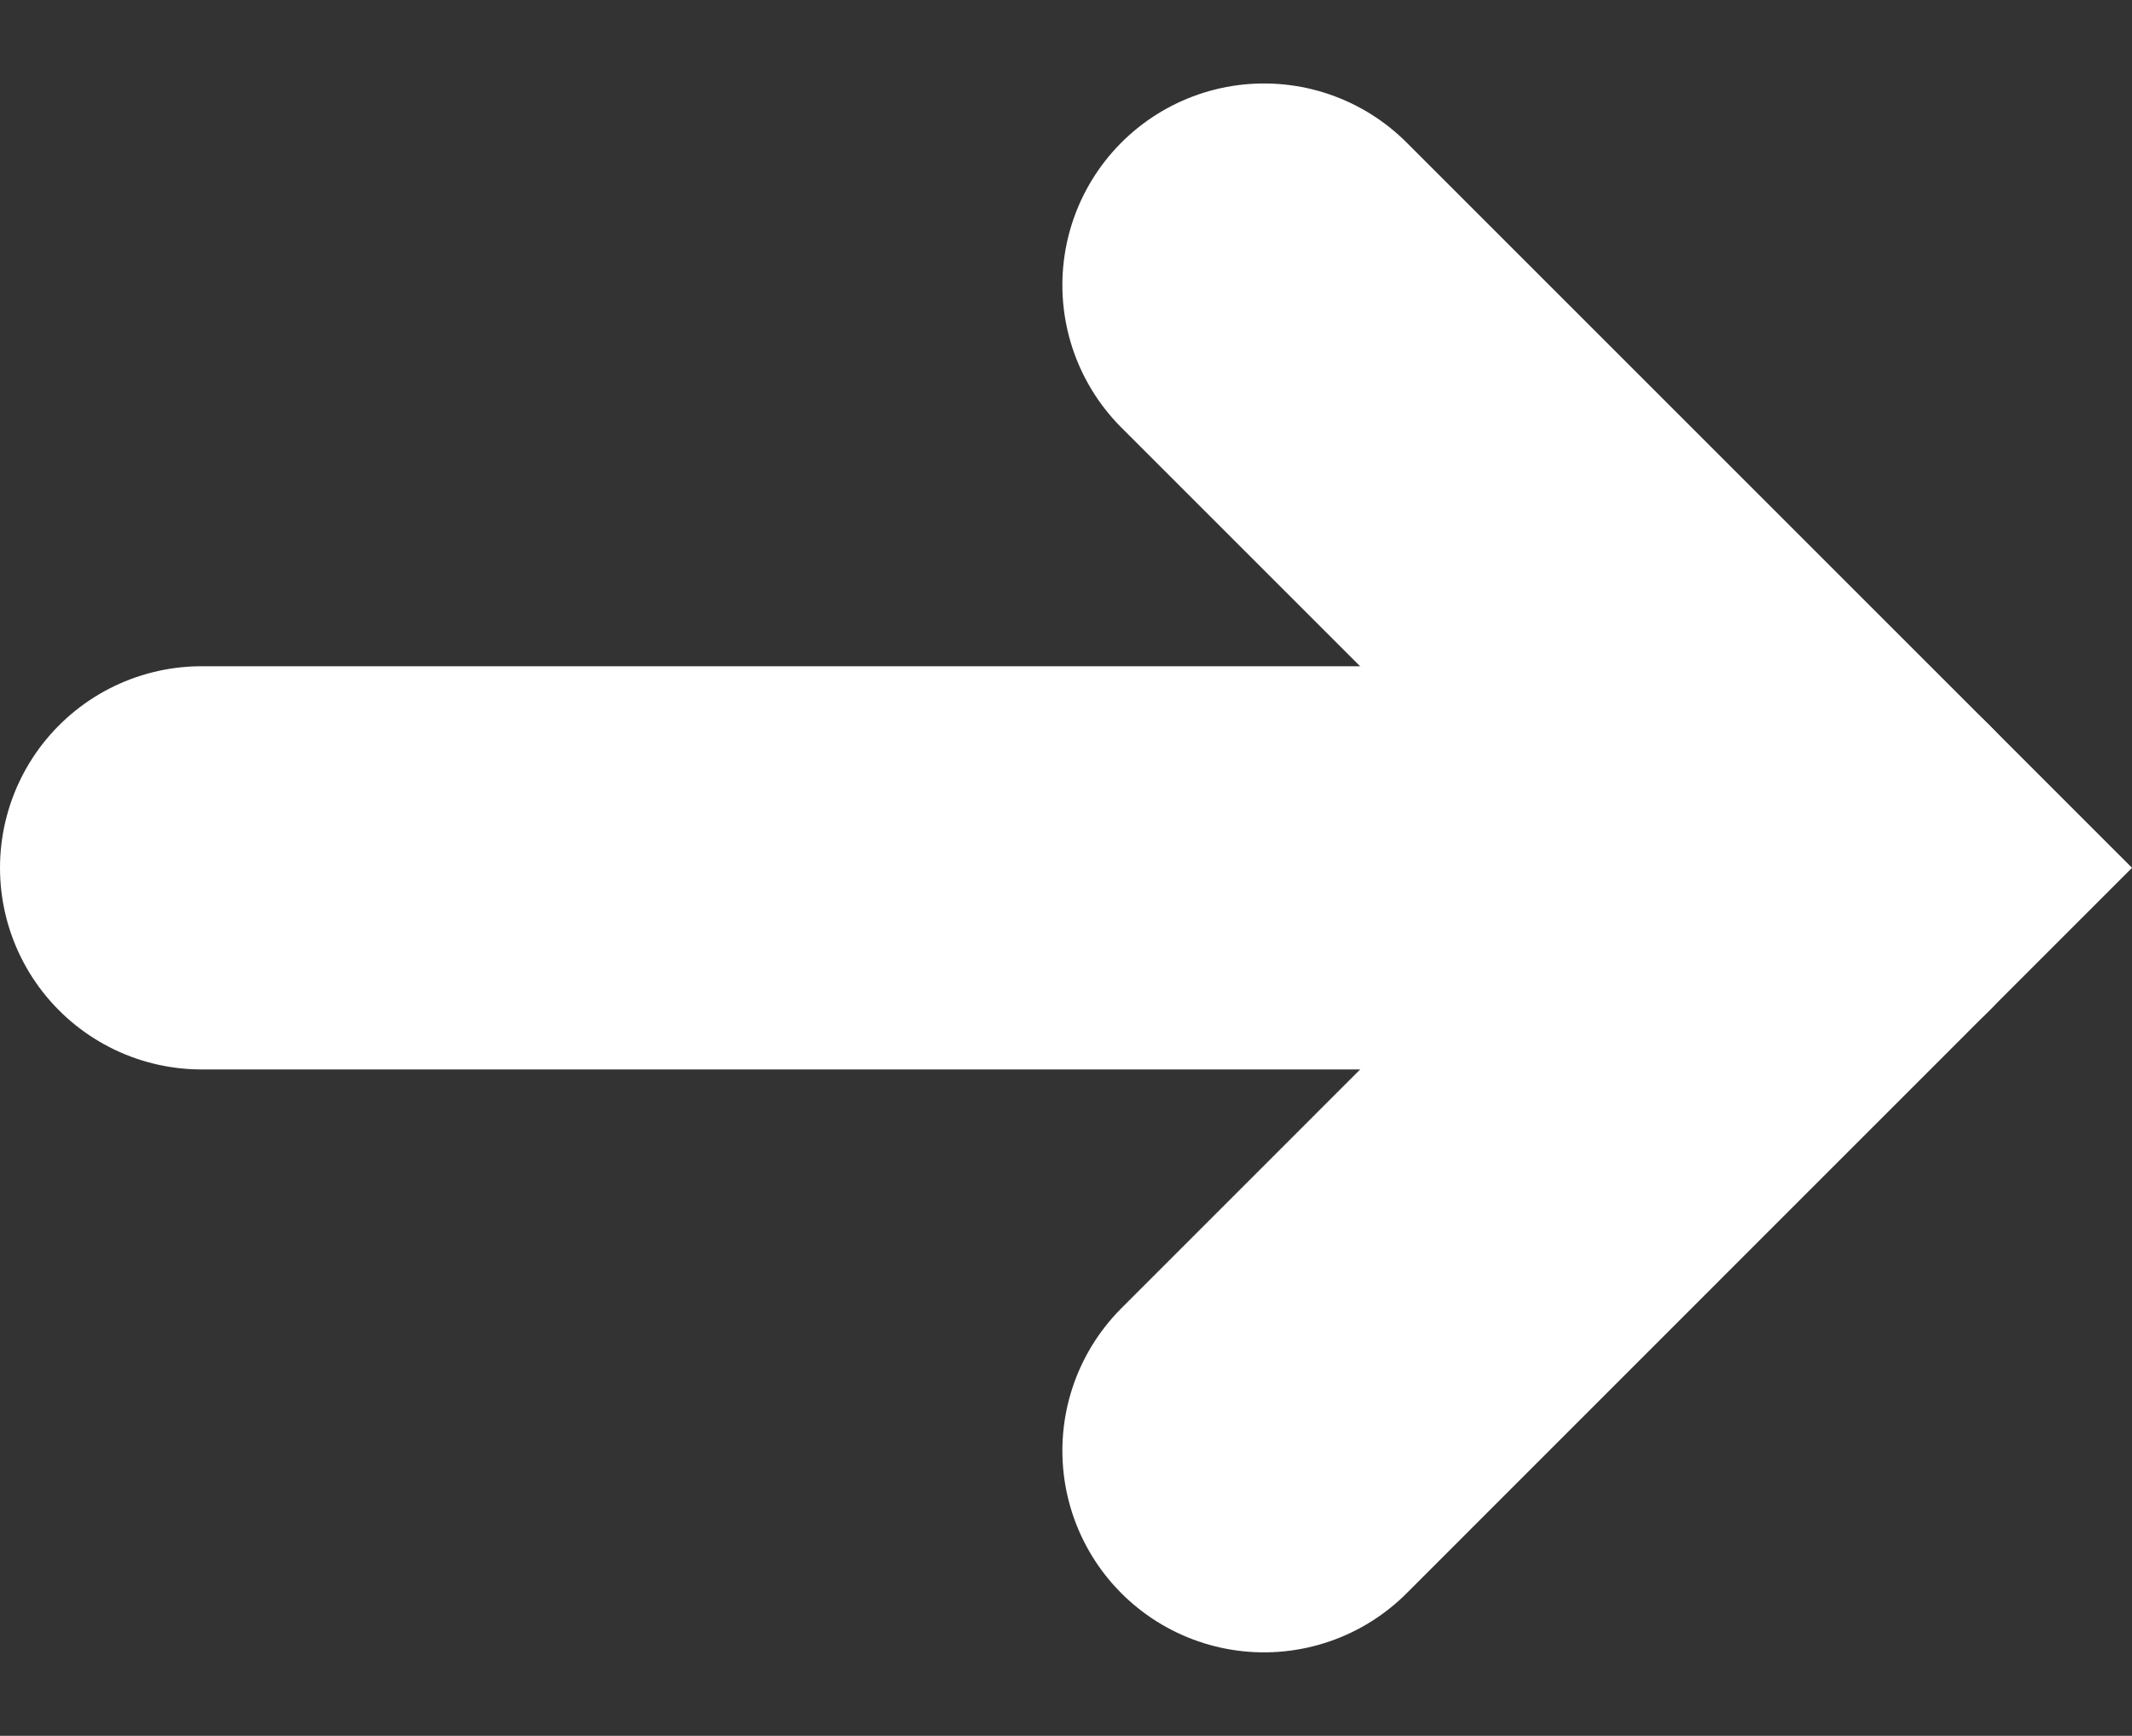 <svg xmlns="http://www.w3.org/2000/svg" width="15.86" height="12.915" viewBox="0 0 15.86 12.915">
  <rect x="0" y="0" width="15.86" height="12.915" fill="#333333" stroke="none"/>
  <g id="グループ_32" data-name="グループ 32" transform="translate(1.5 2.121)">
    <path id="パス_46" data-name="パス 46" d="M909.438,7517.777l4.336,4.336-4.336,4.337" transform="translate(-901.535 -7517.777)" fill="none" stroke="#fff" stroke-linecap="round" stroke-width="3"/>
    <path id="パス_64" data-name="パス 64" d="M923.931,7408.5H911.692" transform="translate(-911.692 -7404.164)" fill="none" stroke="#fff" stroke-linecap="round" stroke-width="3"/>
  </g>
</svg>
